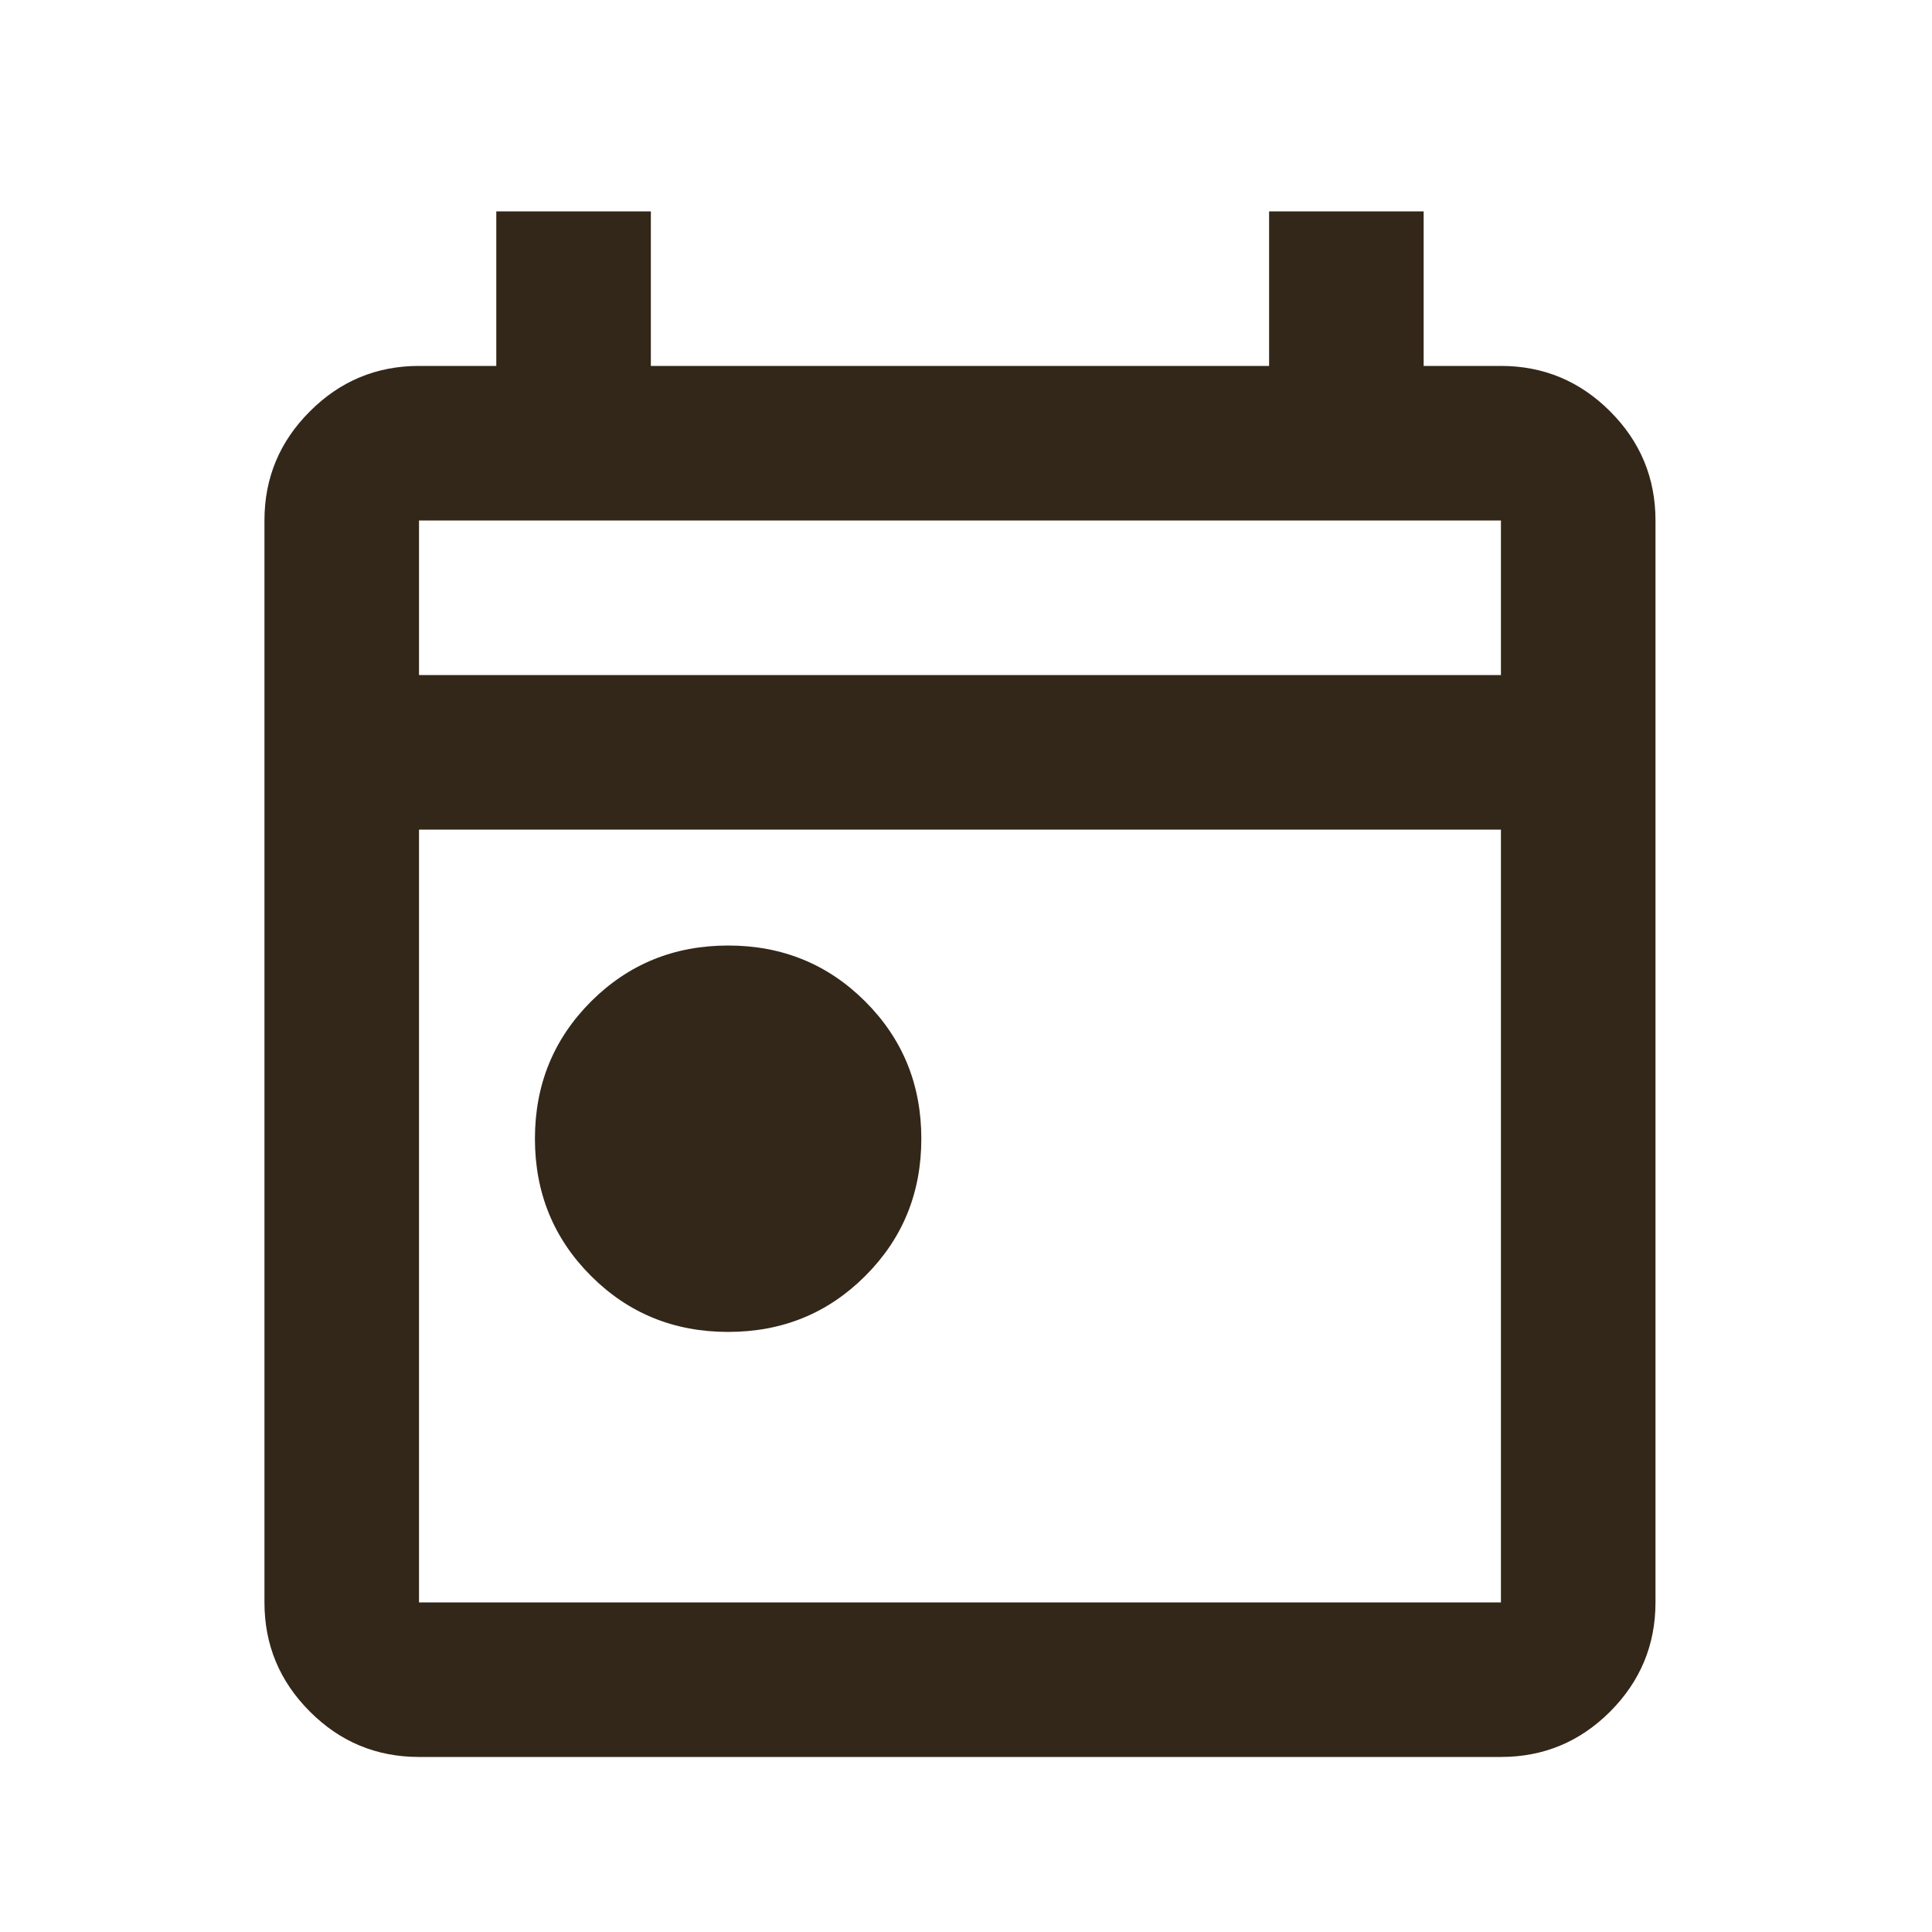 <?xml version="1.0" encoding="UTF-8"?> <svg xmlns="http://www.w3.org/2000/svg" width="25" height="25" viewBox="0 0 25 25" fill="none"> <mask id="mask0_100_473" style="mask-type:alpha" maskUnits="userSpaceOnUse" x="0" y="0" width="25" height="25"> <rect x="0.422" y="0.735" width="24" height="24" fill="#D9D9D9"></rect> </mask> <g mask="url(#mask0_100_473)"> <path d="M9.422 17.235C8.722 17.235 8.131 16.994 7.647 16.51C7.164 16.027 6.922 15.435 6.922 14.735C6.922 14.035 7.164 13.444 7.647 12.96C8.131 12.477 8.722 12.235 9.422 12.235C10.122 12.235 10.714 12.477 11.197 12.96C11.681 13.444 11.922 14.035 11.922 14.735C11.922 15.435 11.681 16.027 11.197 16.51C10.714 16.994 10.122 17.235 9.422 17.235ZM5.422 22.735C4.872 22.735 4.401 22.54 4.01 22.148C3.618 21.756 3.422 21.285 3.422 20.735V6.735C3.422 6.185 3.618 5.714 4.01 5.323C4.401 4.931 4.872 4.735 5.422 4.735H6.422V2.735H8.422V4.735H16.422V2.735H18.422V4.735H19.422C19.972 4.735 20.443 4.931 20.835 5.323C21.226 5.714 21.422 6.185 21.422 6.735V20.735C21.422 21.285 21.226 21.756 20.835 22.148C20.443 22.54 19.972 22.735 19.422 22.735H5.422ZM5.422 20.735H19.422V10.735H5.422V20.735ZM5.422 8.735H19.422V6.735H5.422V8.735Z" fill="#332719"></path> </g> </svg> 
